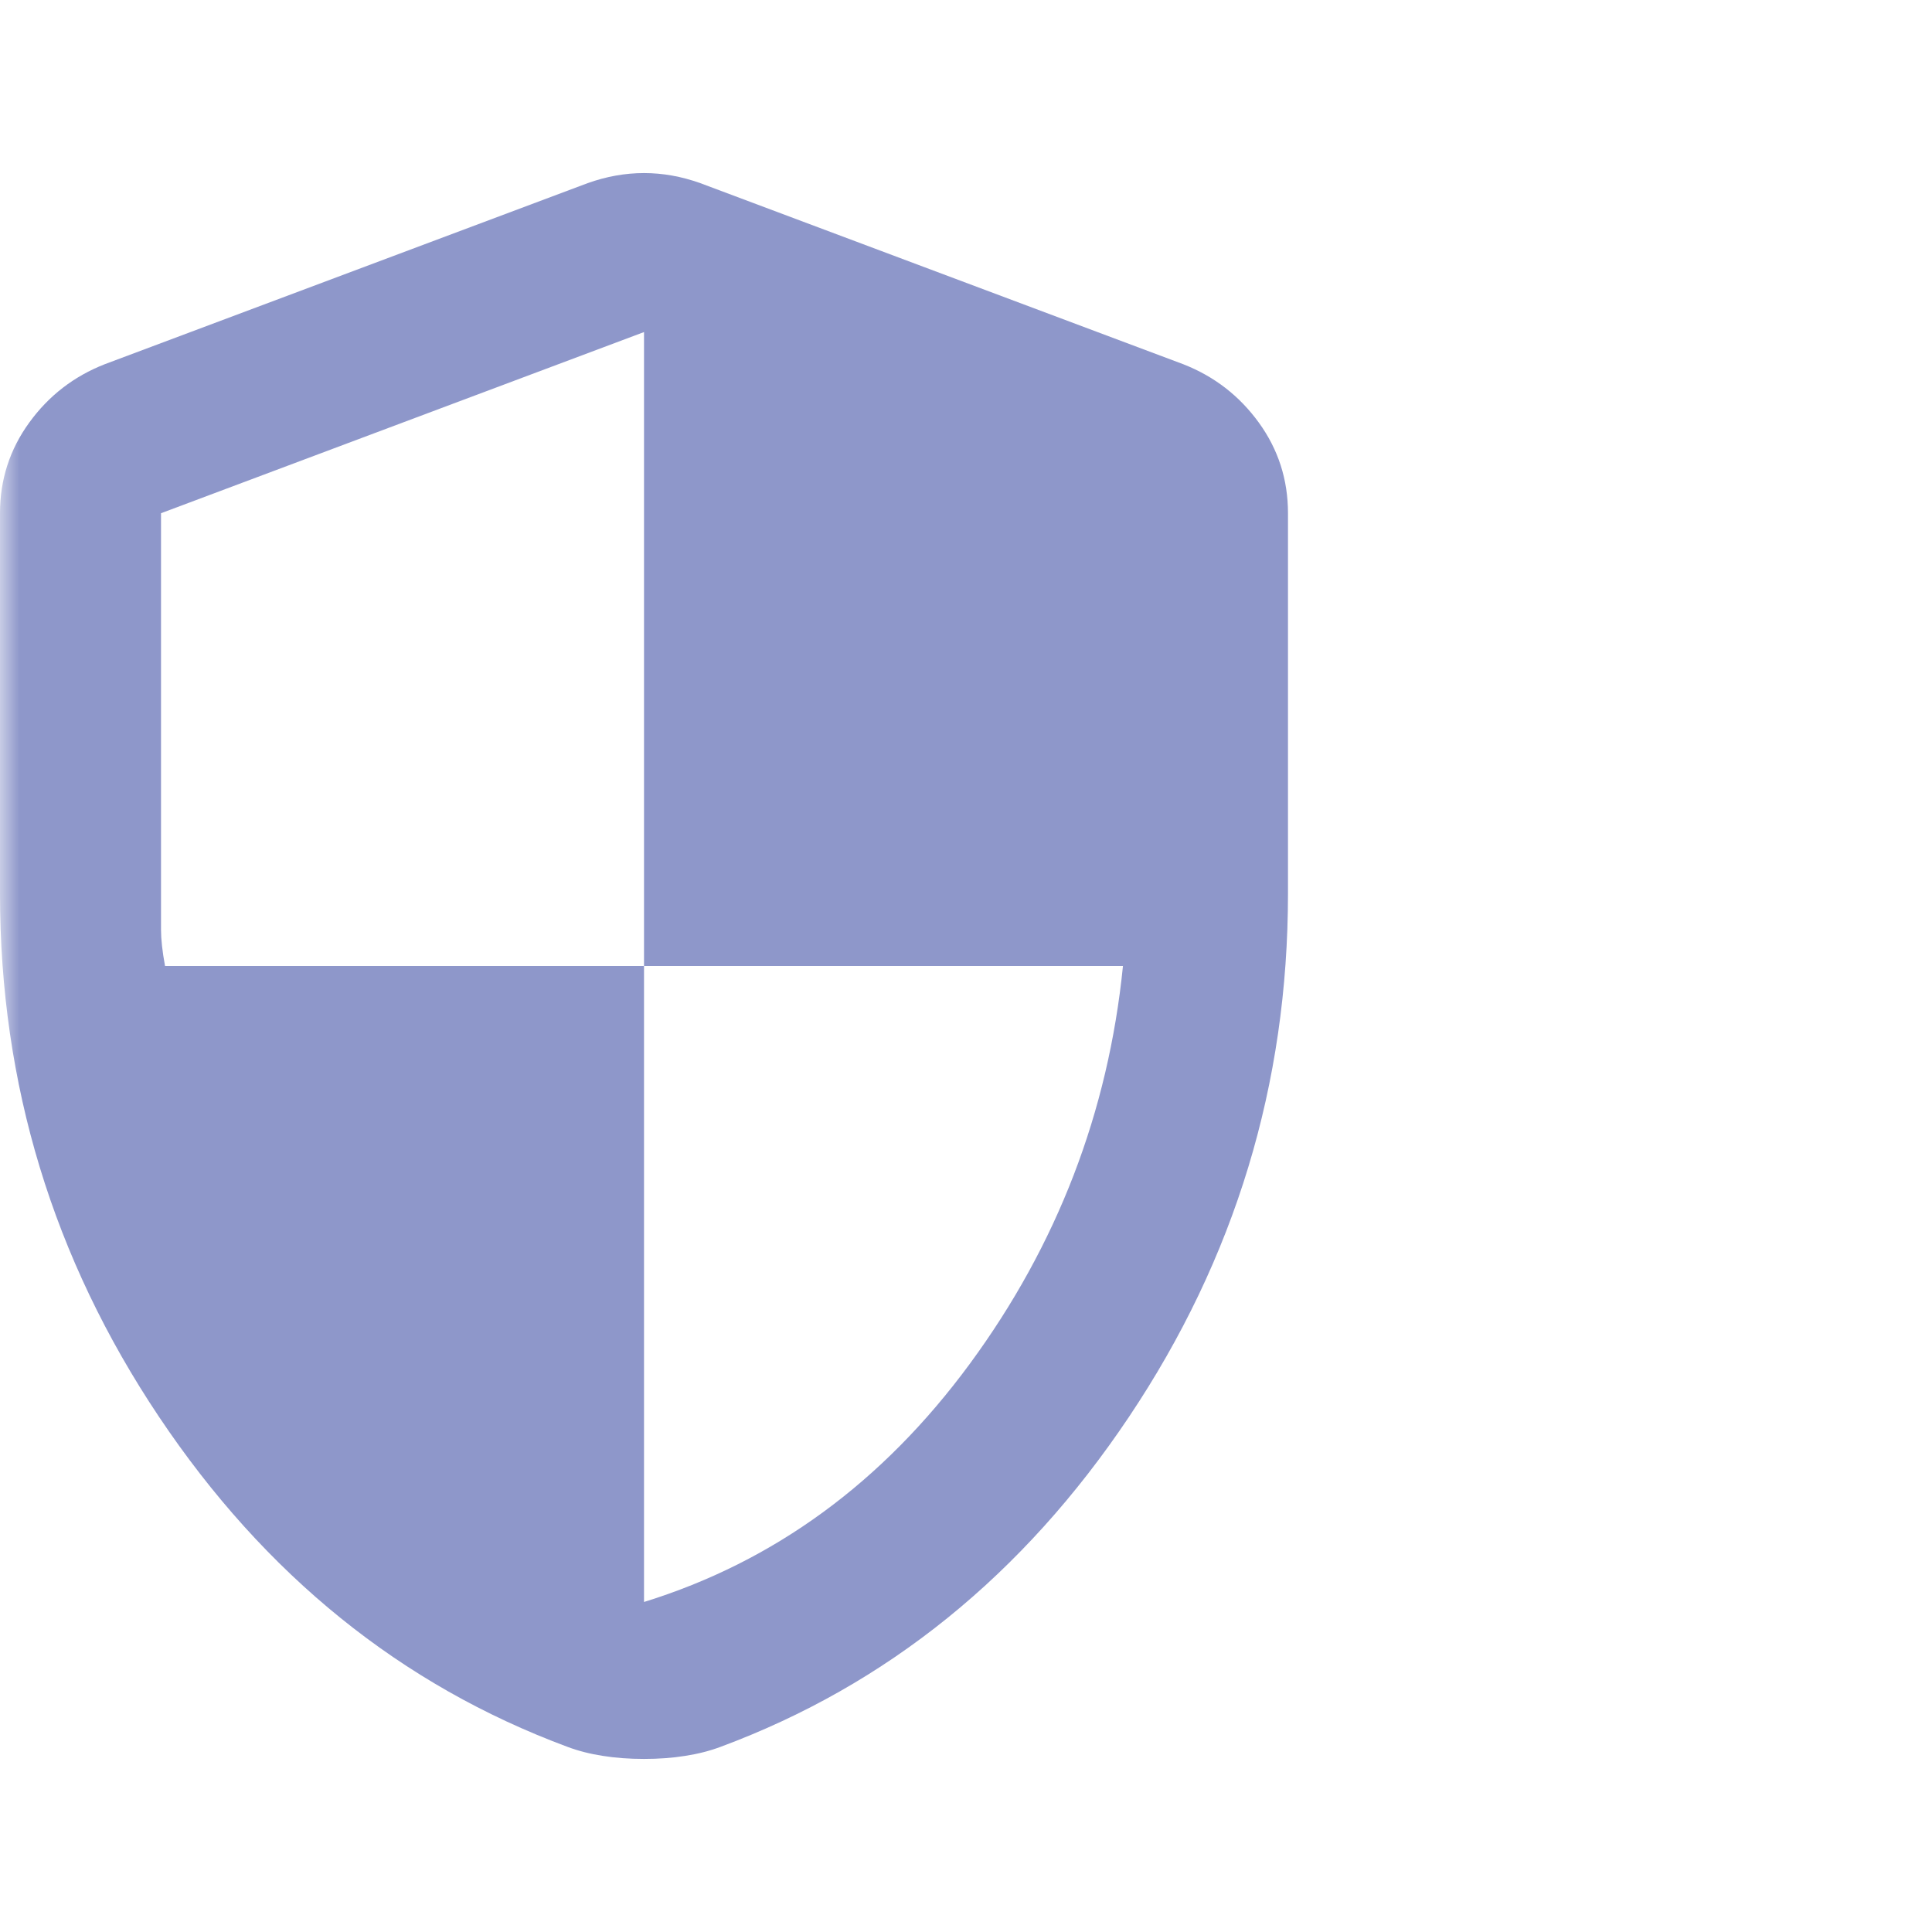 <svg xmlns="http://www.w3.org/2000/svg" width="50" height="50" viewBox="0 0 50 50" fill="none"><mask id="mask0_155_769" style="mask-type:alpha" maskUnits="userSpaceOnUse" x="0" y="0" width="50" height="50"><rect width="50" height="50" fill="#D9D9D9"></rect></mask><g mask="url(#mask0_155_769)"><path d="M16.667 45.521C16.285 45.521 15.929 45.495 15.6 45.442C15.269 45.391 14.965 45.313 14.688 45.209C10.382 43.611 6.858 40.764 4.115 36.667C1.372 32.57 0 28.056 0 23.125V13.282C0 12.414 0.252 11.632 0.756 10.938C1.259 10.243 1.91 9.74 2.708 9.427L15.208 4.74C15.694 4.566 16.181 4.479 16.667 4.479C17.153 4.479 17.639 4.566 18.125 4.74L30.625 9.427C31.424 9.74 32.075 10.243 32.579 10.938C33.082 11.632 33.333 12.414 33.333 13.282V23.125C33.333 28.056 31.962 32.57 29.219 36.667C26.476 40.764 22.951 43.611 18.646 45.209C18.368 45.313 18.064 45.391 17.733 45.442C17.404 45.495 17.049 45.521 16.667 45.521ZM16.667 41.459C20.035 40.417 22.847 38.36 25.104 35.288C27.361 32.214 28.681 28.785 29.062 25H16.667V8.594L4.167 13.282V24.063C4.167 24.306 4.201 24.618 4.271 25H16.667V41.459Z" fill="#8E97CA"></path></g></svg>